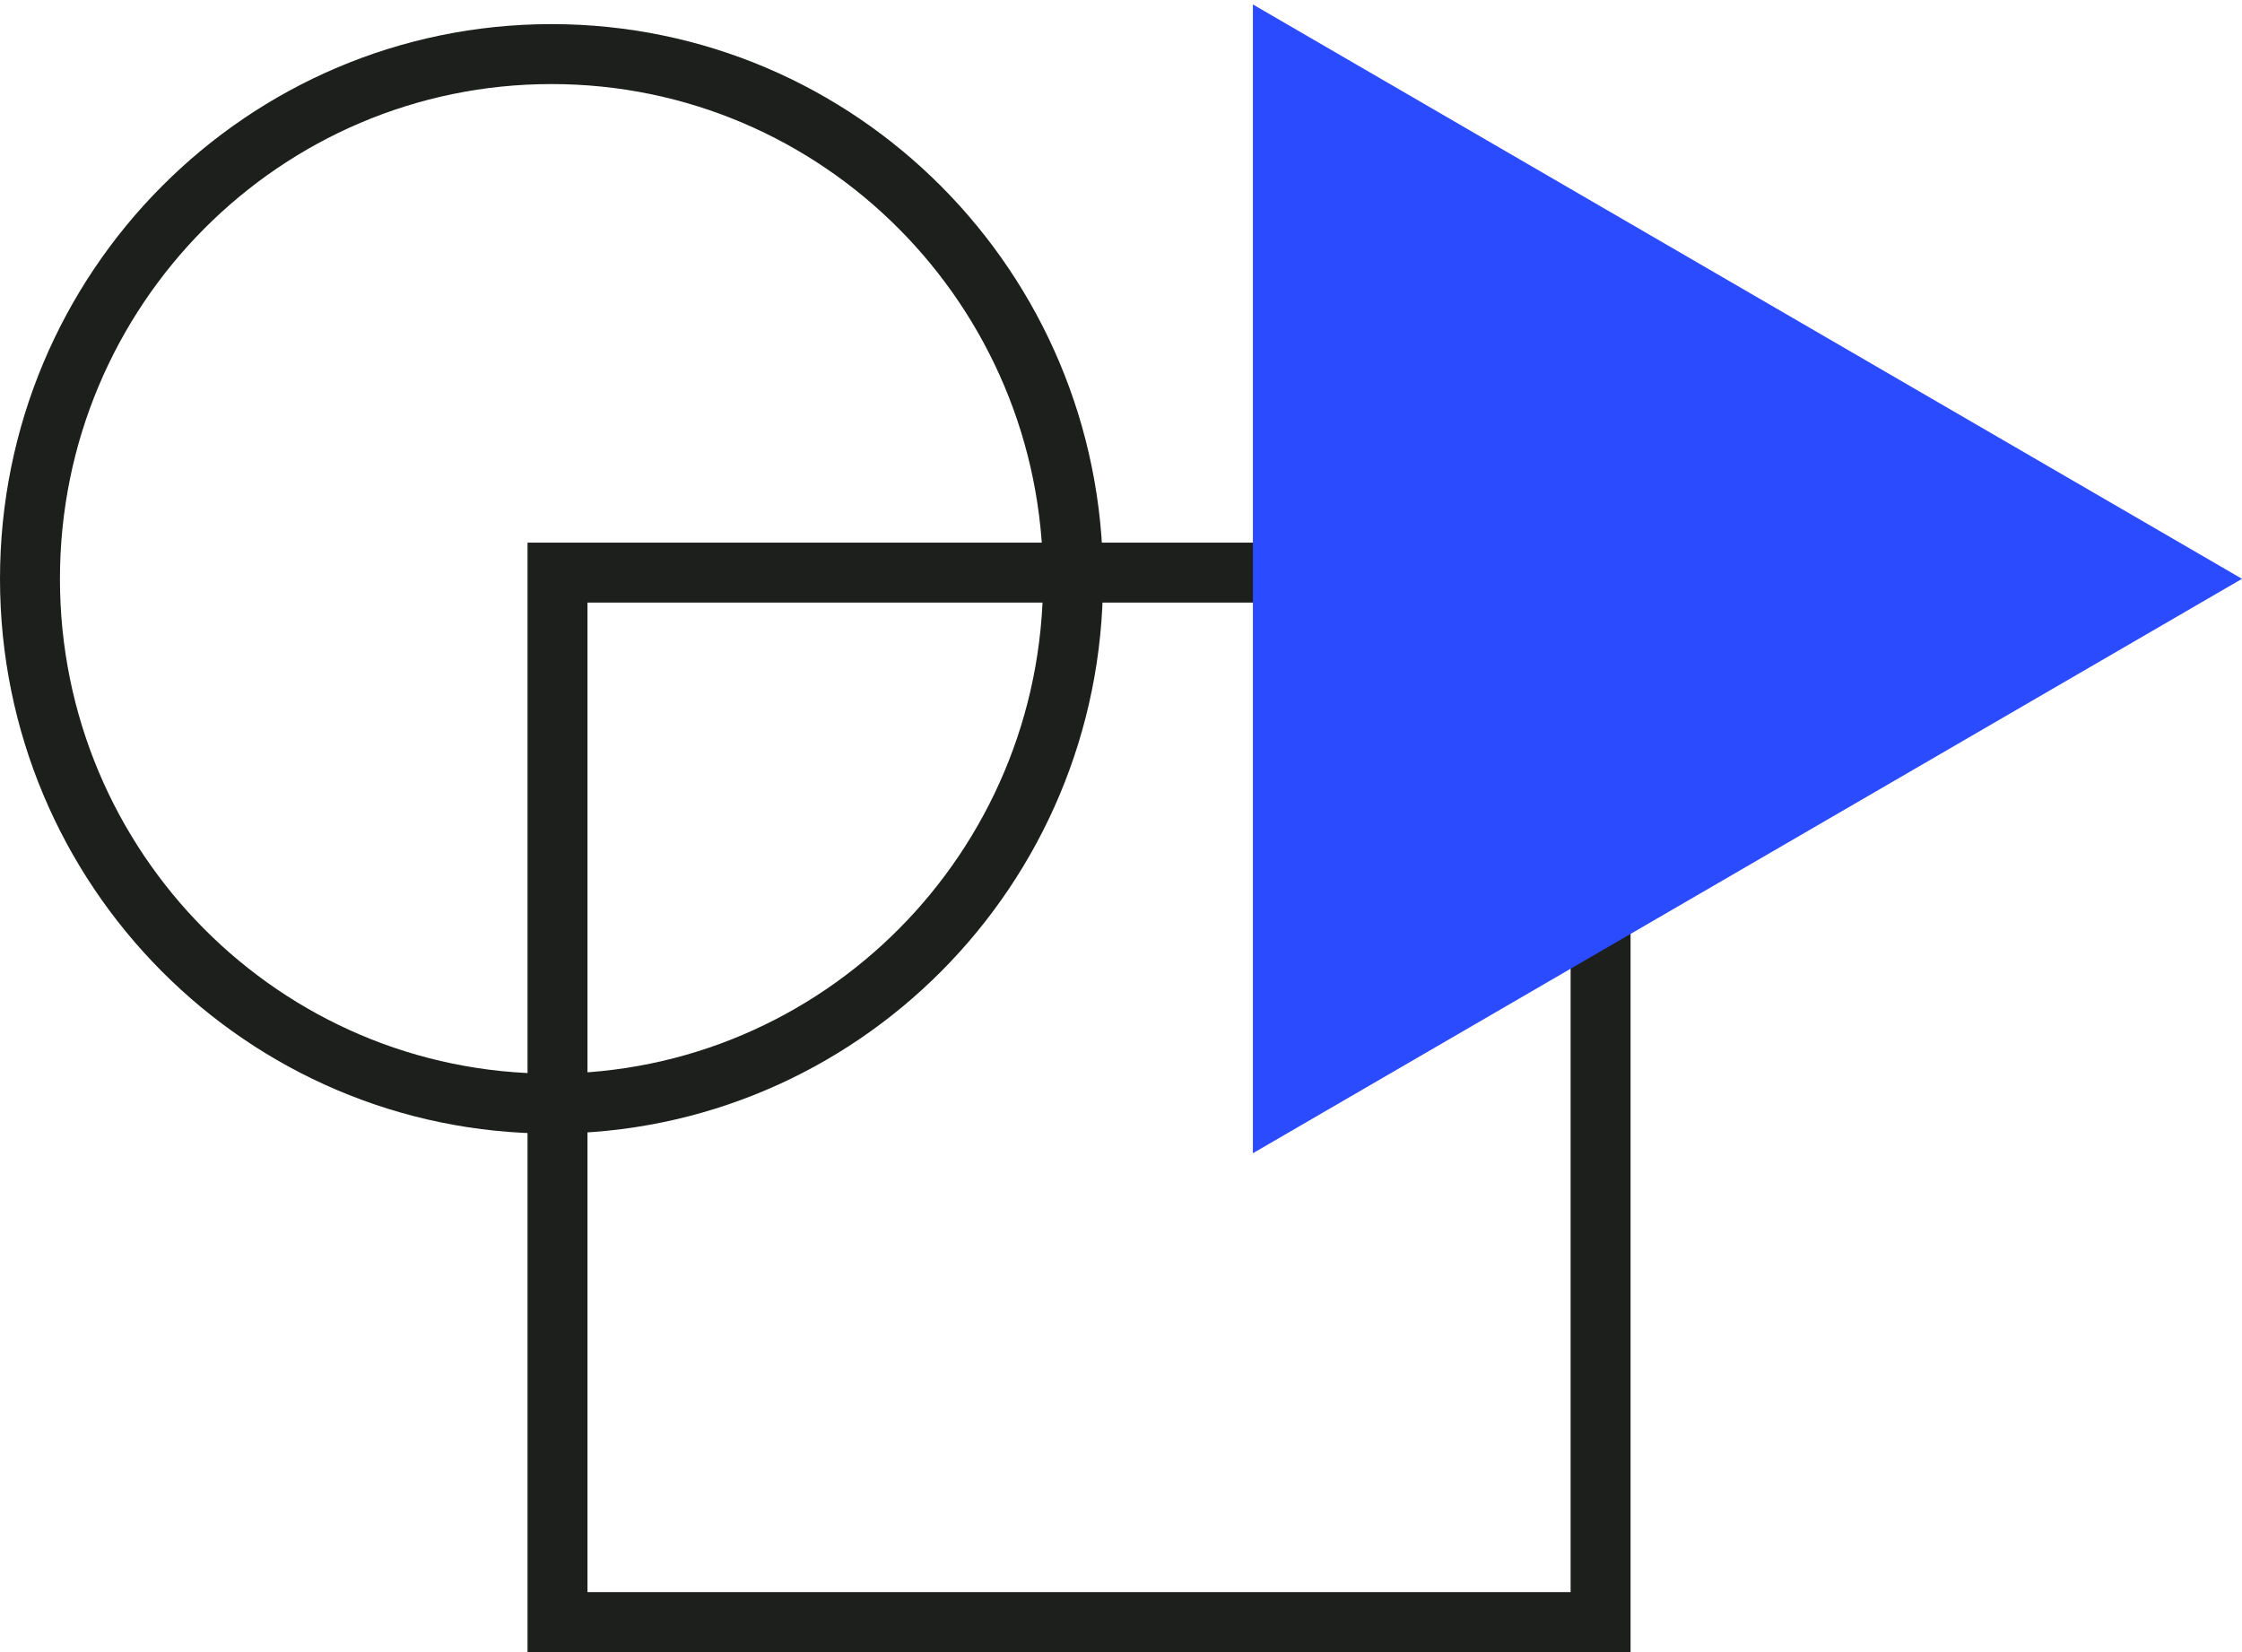 <svg width="57" height="42" viewBox="0 0 57 42" fill="none" xmlns="http://www.w3.org/2000/svg">
<g clip-path="url(#clip0_8821_7519)">
<rect x="14.174" y="14.557" width="26.519" height="26.68" stroke="#1C1F1C" stroke-width="1.524"/>
<path d="M27.281 14.716C27.281 22.087 21.34 28.056 14.021 28.056C6.703 28.056 0.762 22.087 0.762 14.716C0.762 7.344 6.703 1.375 14.021 1.375C21.34 1.375 27.281 7.344 27.281 14.716Z" stroke="#1C1F1C" stroke-width="1.524"/>
<path d="M57 14.715L31.853 29.318L31.853 0.113L57 14.715Z" fill="#2A4BFF"/>
</g>
<defs>
<clipPath id="clip0_8821_7519">
<rect width="57" height="42" fill="white"/>
</clipPath>
</defs>
</svg>
